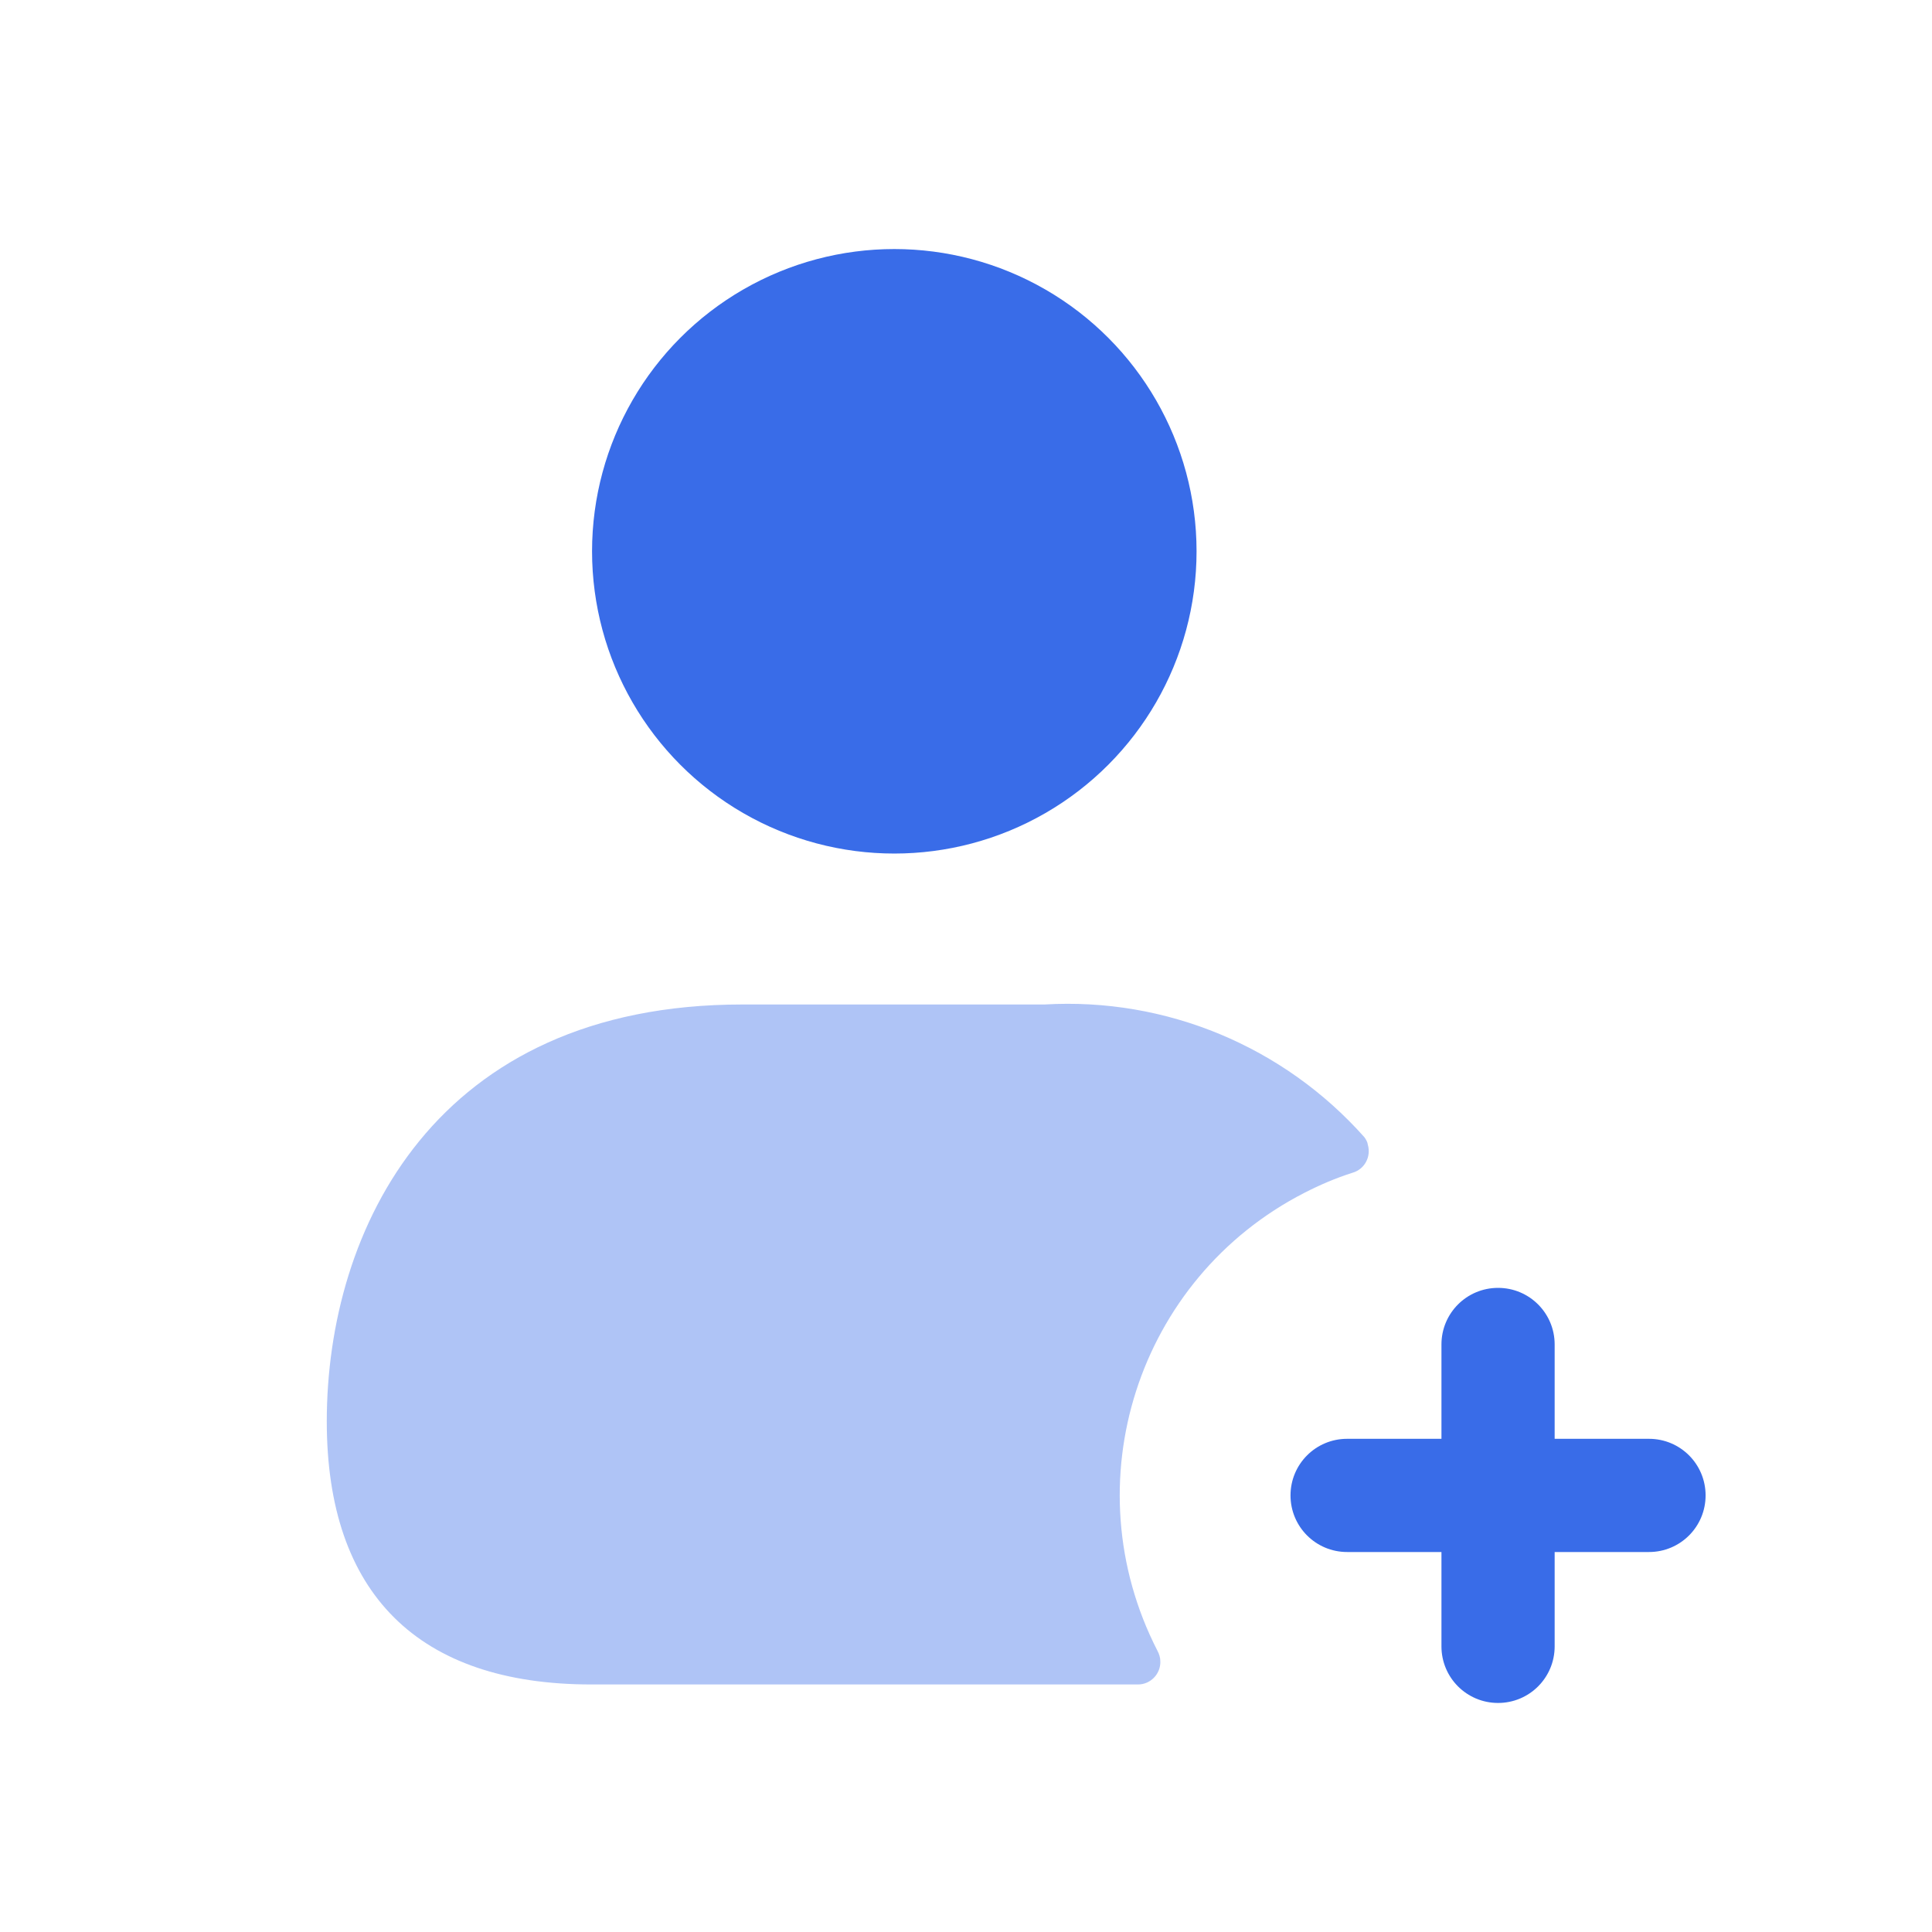 <?xml version="1.0" encoding="utf-8"?>
<!-- Generator: Adobe Illustrator 27.1.0, SVG Export Plug-In . SVG Version: 6.00 Build 0)  -->
<svg version="1.1" id="Layer" xmlns="http://www.w3.org/2000/svg" xmlns:xlink="http://www.w3.org/1999/xlink" x="0px" y="0px"
	 viewBox="0 0 512 512" style="enable-background:new 0 0 512 512;" xml:space="preserve">
<style type="text/css">
	.st0{opacity:0.4;fill:#396CE8;enable-background:new    ;}
	.st1{fill:#396CE8;}
</style>
<g id="user-plus-bottom">
	<path class="st0" d="M361.6,301.4c-21.4-24.1-52.6-37.1-84.8-35.2h-80.1c-81.3,0-110.1,59.5-110.1,110.5
		c0,45.6,24.2,69.7,70.1,69.7h144.9c3.3,0,6-2.8,5.9-6.1c0-1-0.3-2-0.8-2.9c-22.7-44.3-5.3-98.6,39-121.3c4.1-2.1,8.3-3.9,12.7-5.3
		c3.2-0.9,5-4.2,4.1-7.4C362.4,302.6,362,302,361.6,301.4z"/>
	<circle class="st1" cx="237" cy="146.1" r="80.1"/>
	<path class="st1" d="M437,381.3h-25v-25c0-8.3-6.7-15-15-15c-8.3,0-15,6.7-15,15v25h-25c-8.3,0-15,6.7-15,15s6.7,15,15,15h25v25
		c0,8.3,6.7,15,15,15c8.3,0,15-6.7,15-15v-25h25c8.3,0,15-6.7,15-15S445.3,381.3,437,381.3z"/>
</g>
</svg>
